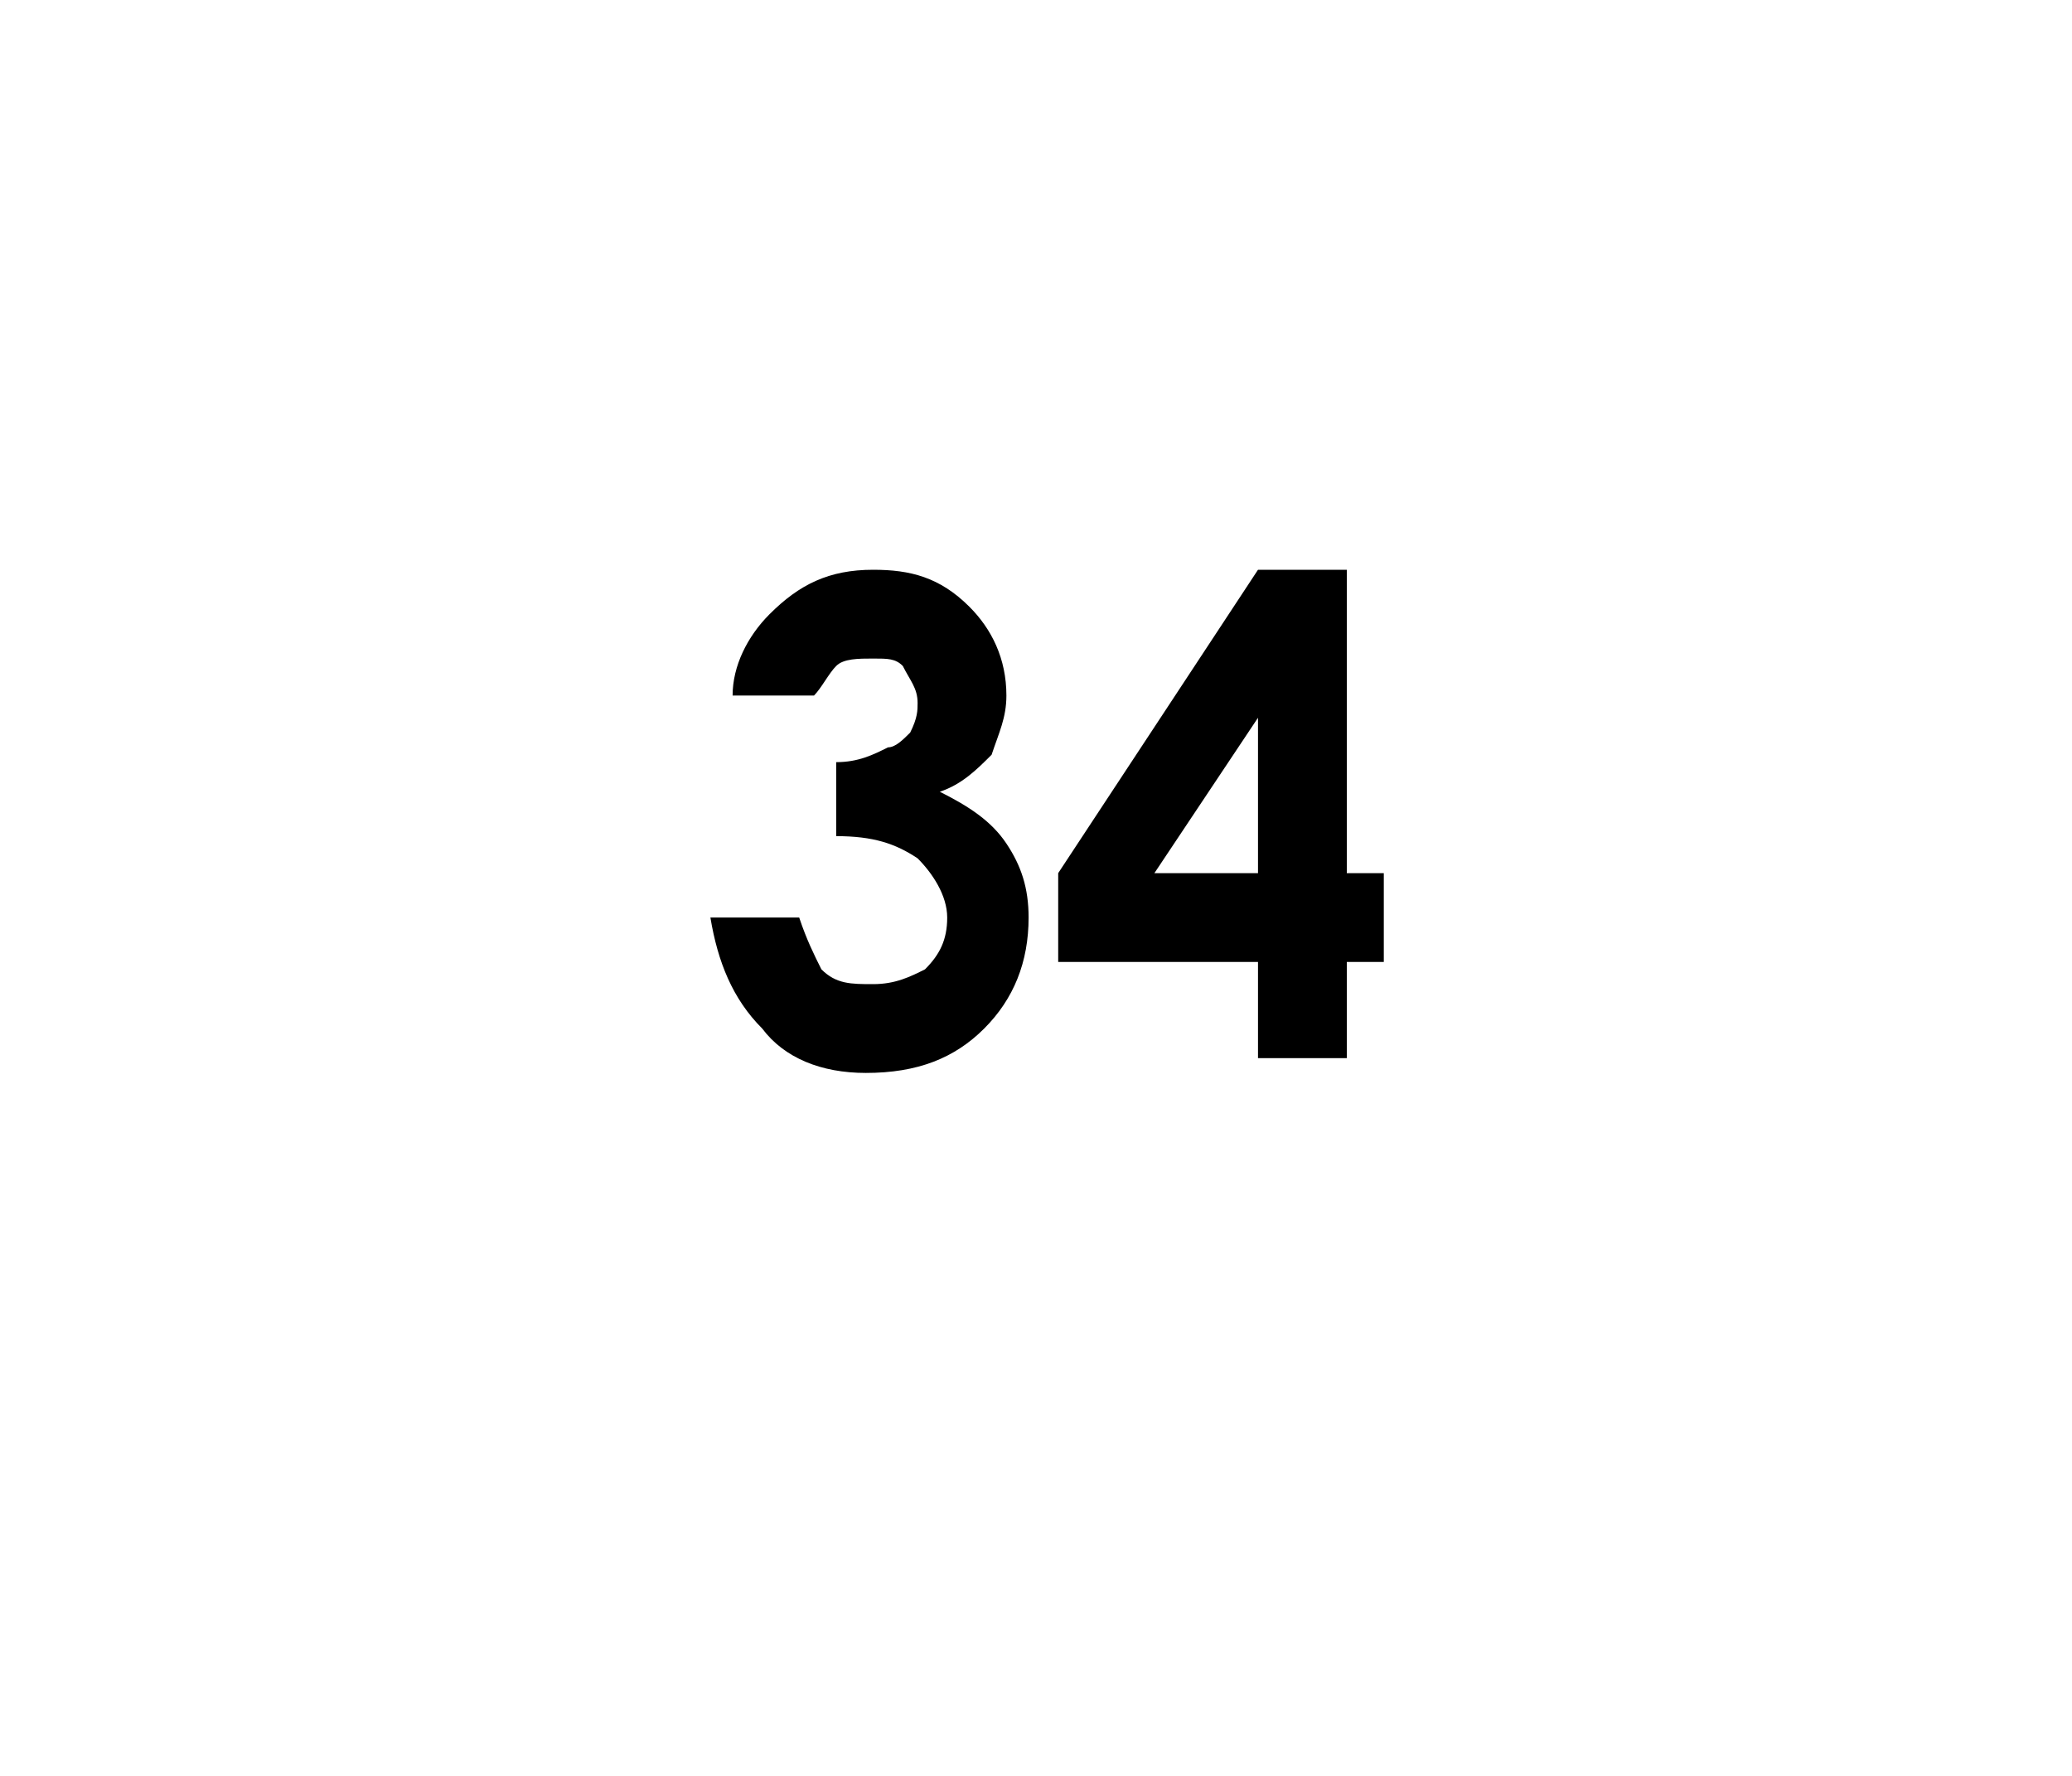 <?xml version="1.0" standalone="no"?><!DOCTYPE svg PUBLIC "-//W3C//DTD SVG 1.1//EN" "http://www.w3.org/Graphics/SVG/1.1/DTD/svg11.dtd"><svg xmlns="http://www.w3.org/2000/svg" version="1.1" width="28px" height="24px" viewBox="0 0 28 24">  <desc>34</desc>  <defs/>  <g id="Polygon50347">    <path d="M 11 9.4 C 11 9.4 9.9 9.4 9.9 9.4 C 9.9 9 10.1 8.6 10.4 8.3 C 10.8 7.9 11.2 7.7 11.8 7.7 C 12.3 7.7 12.7 7.8 13.1 8.2 C 13.4 8.5 13.6 8.9 13.6 9.4 C 13.6 9.7 13.5 9.9 13.4 10.2 C 13.2 10.4 13 10.6 12.7 10.7 C 13.1 10.9 13.4 11.1 13.6 11.4 C 13.8 11.7 13.9 12 13.9 12.4 C 13.9 13 13.7 13.5 13.3 13.9 C 12.9 14.3 12.4 14.5 11.7 14.5 C 11.1 14.5 10.6 14.3 10.3 13.9 C 9.9 13.5 9.7 13 9.6 12.4 C 9.6 12.4 10.8 12.4 10.8 12.4 C 10.9 12.7 11 12.9 11.1 13.1 C 11.3 13.3 11.5 13.3 11.8 13.3 C 12.1 13.3 12.3 13.2 12.5 13.1 C 12.7 12.9 12.8 12.7 12.8 12.4 C 12.8 12.1 12.6 11.8 12.4 11.6 C 12.1 11.4 11.8 11.3 11.3 11.3 C 11.3 11.3 11.3 10.3 11.3 10.3 C 11.6 10.3 11.8 10.2 12 10.1 C 12.1 10.1 12.2 10 12.3 9.9 C 12.4 9.7 12.4 9.6 12.4 9.5 C 12.4 9.3 12.3 9.2 12.2 9 C 12.1 8.9 12 8.9 11.8 8.9 C 11.6 8.9 11.4 8.9 11.3 9 C 11.2 9.1 11.1 9.3 11 9.4 Z M 17 7.7 L 18.2 7.7 L 18.2 11.8 L 18.7 11.8 L 18.7 13 L 18.2 13 L 18.2 14.3 L 17 14.3 L 17 13 L 14.3 13 L 14.3 11.8 L 17 7.7 Z M 17 11.8 L 17 9.7 L 15.6 11.8 L 17 11.8 Z " stroke="none" fill="#000"/>  </g></svg>